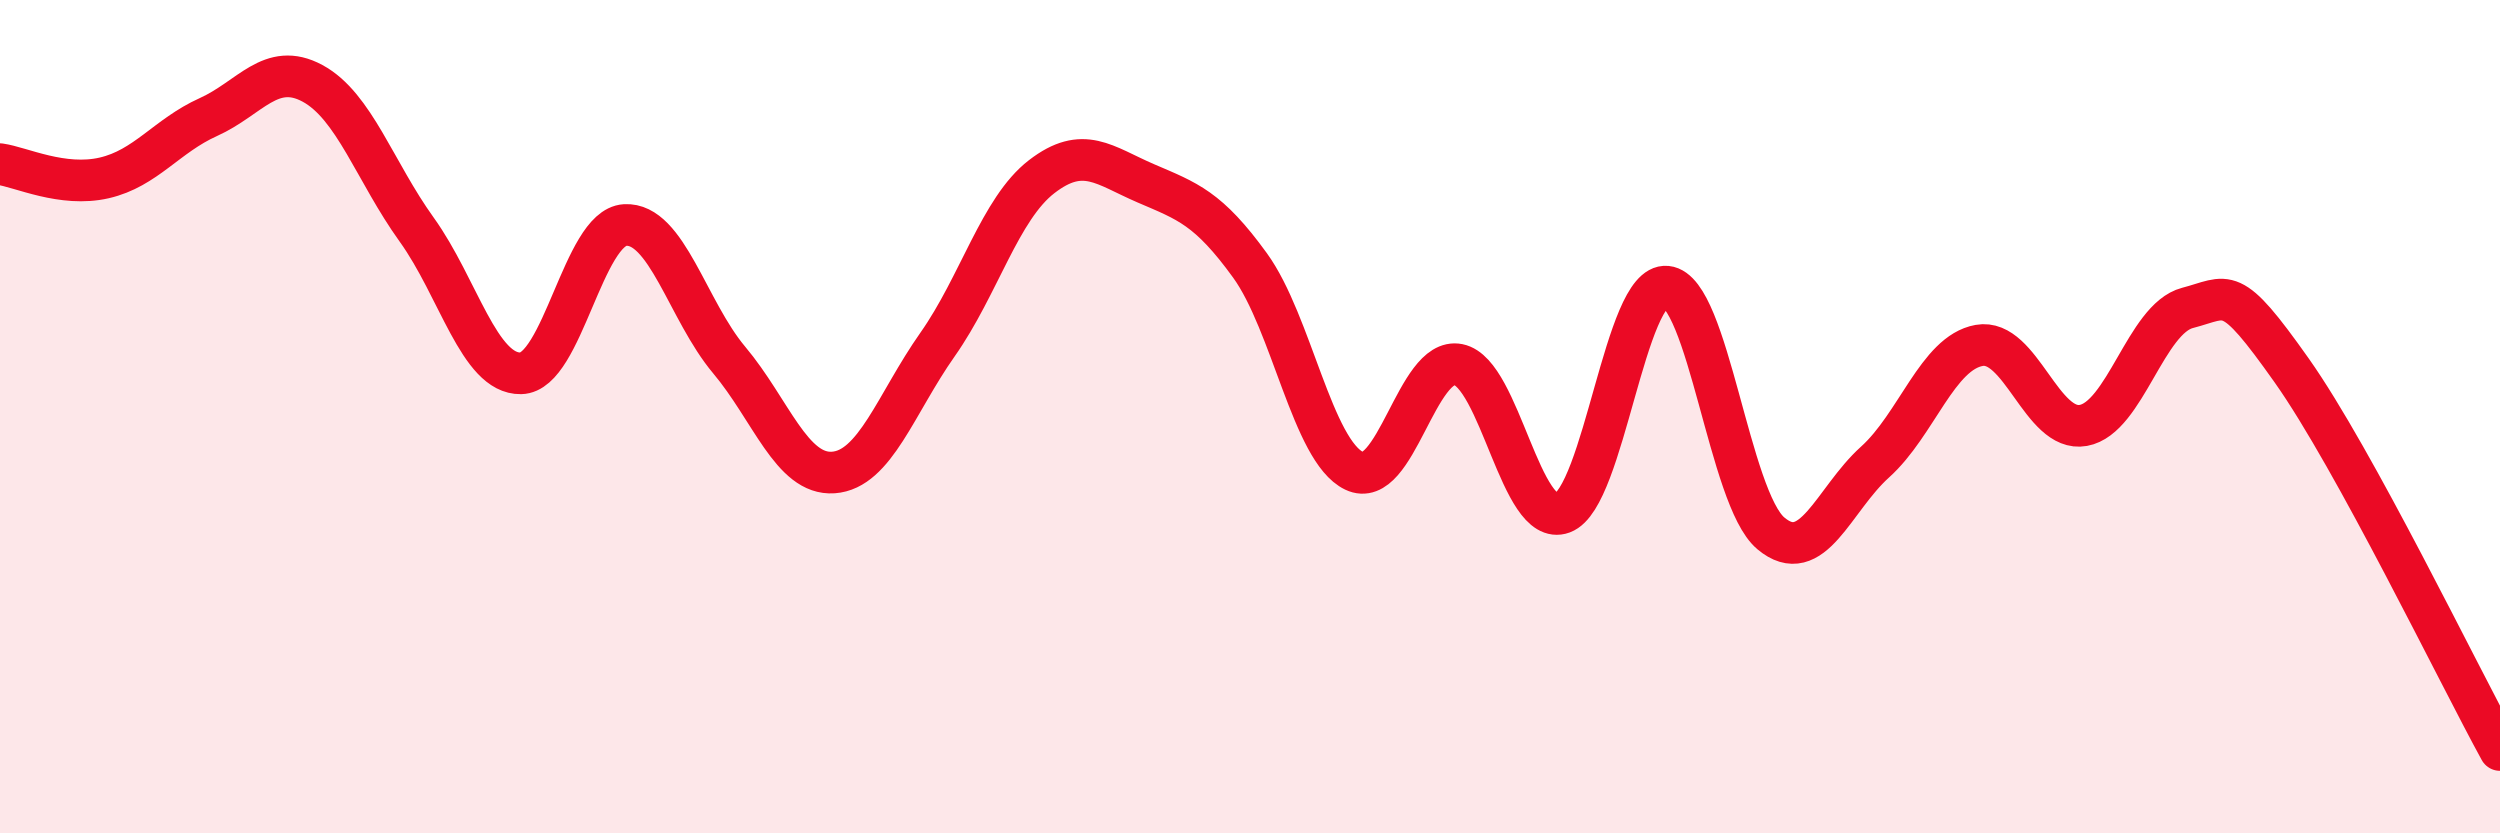 
    <svg width="60" height="20" viewBox="0 0 60 20" xmlns="http://www.w3.org/2000/svg">
      <path
        d="M 0,3.94 C 0.5,4.01 1.5,4.5 2.5,4.27 C 3.5,4.04 4,3.26 5,2.81 C 6,2.36 6.5,1.46 7.5,2 C 8.5,2.54 9,4.12 10,5.51 C 11,6.9 11.5,8.98 12.5,8.96 C 13.5,8.94 14,5.46 15,5.4 C 16,5.34 16.5,7.45 17.5,8.64 C 18.5,9.83 19,11.41 20,11.34 C 21,11.27 21.5,9.69 22.5,8.27 C 23.5,6.85 24,5.01 25,4.24 C 26,3.47 26.5,3.97 27.5,4.4 C 28.5,4.83 29,4.99 30,6.37 C 31,7.75 31.5,10.82 32.5,11.3 C 33.5,11.78 34,8.55 35,8.75 C 36,8.95 36.5,12.68 37.5,12.31 C 38.5,11.94 39,6.78 40,6.88 C 41,6.98 41.5,11.96 42.5,12.8 C 43.5,13.64 44,11.99 45,11.09 C 46,10.19 46.5,8.47 47.5,8.29 C 48.5,8.11 49,10.39 50,10.21 C 51,10.03 51.5,7.65 52.5,7.39 C 53.5,7.13 53.5,6.77 55,8.89 C 56.5,11.01 59,16.18 60,18L60 20L0 20Z"
        fill="#EB0A25"
        opacity="0.1"
        stroke-linecap="round"
        stroke-linejoin="round"
      />
      <path
        d="M 0,3.94 C 0.5,4.01 1.5,4.5 2.5,4.27 C 3.5,4.04 4,3.26 5,2.81 C 6,2.36 6.5,1.46 7.5,2 C 8.5,2.54 9,4.12 10,5.51 C 11,6.9 11.5,8.98 12.5,8.96 C 13.5,8.94 14,5.46 15,5.4 C 16,5.34 16.5,7.45 17.5,8.64 C 18.5,9.83 19,11.41 20,11.34 C 21,11.27 21.5,9.69 22.5,8.27 C 23.5,6.85 24,5.01 25,4.24 C 26,3.47 26.5,3.97 27.5,4.4 C 28.5,4.83 29,4.99 30,6.37 C 31,7.75 31.5,10.82 32.5,11.3 C 33.5,11.78 34,8.55 35,8.75 C 36,8.95 36.5,12.68 37.5,12.31 C 38.5,11.94 39,6.78 40,6.88 C 41,6.98 41.5,11.96 42.5,12.8 C 43.5,13.64 44,11.99 45,11.09 C 46,10.19 46.5,8.47 47.5,8.29 C 48.5,8.11 49,10.39 50,10.21 C 51,10.03 51.5,7.65 52.5,7.39 C 53.5,7.13 53.5,6.77 55,8.89 C 56.5,11.01 59,16.18 60,18"
        stroke="#EB0A25"
        stroke-width="1"
        fill="none"
        stroke-linecap="round"
        stroke-linejoin="round"
      />
    </svg>
  